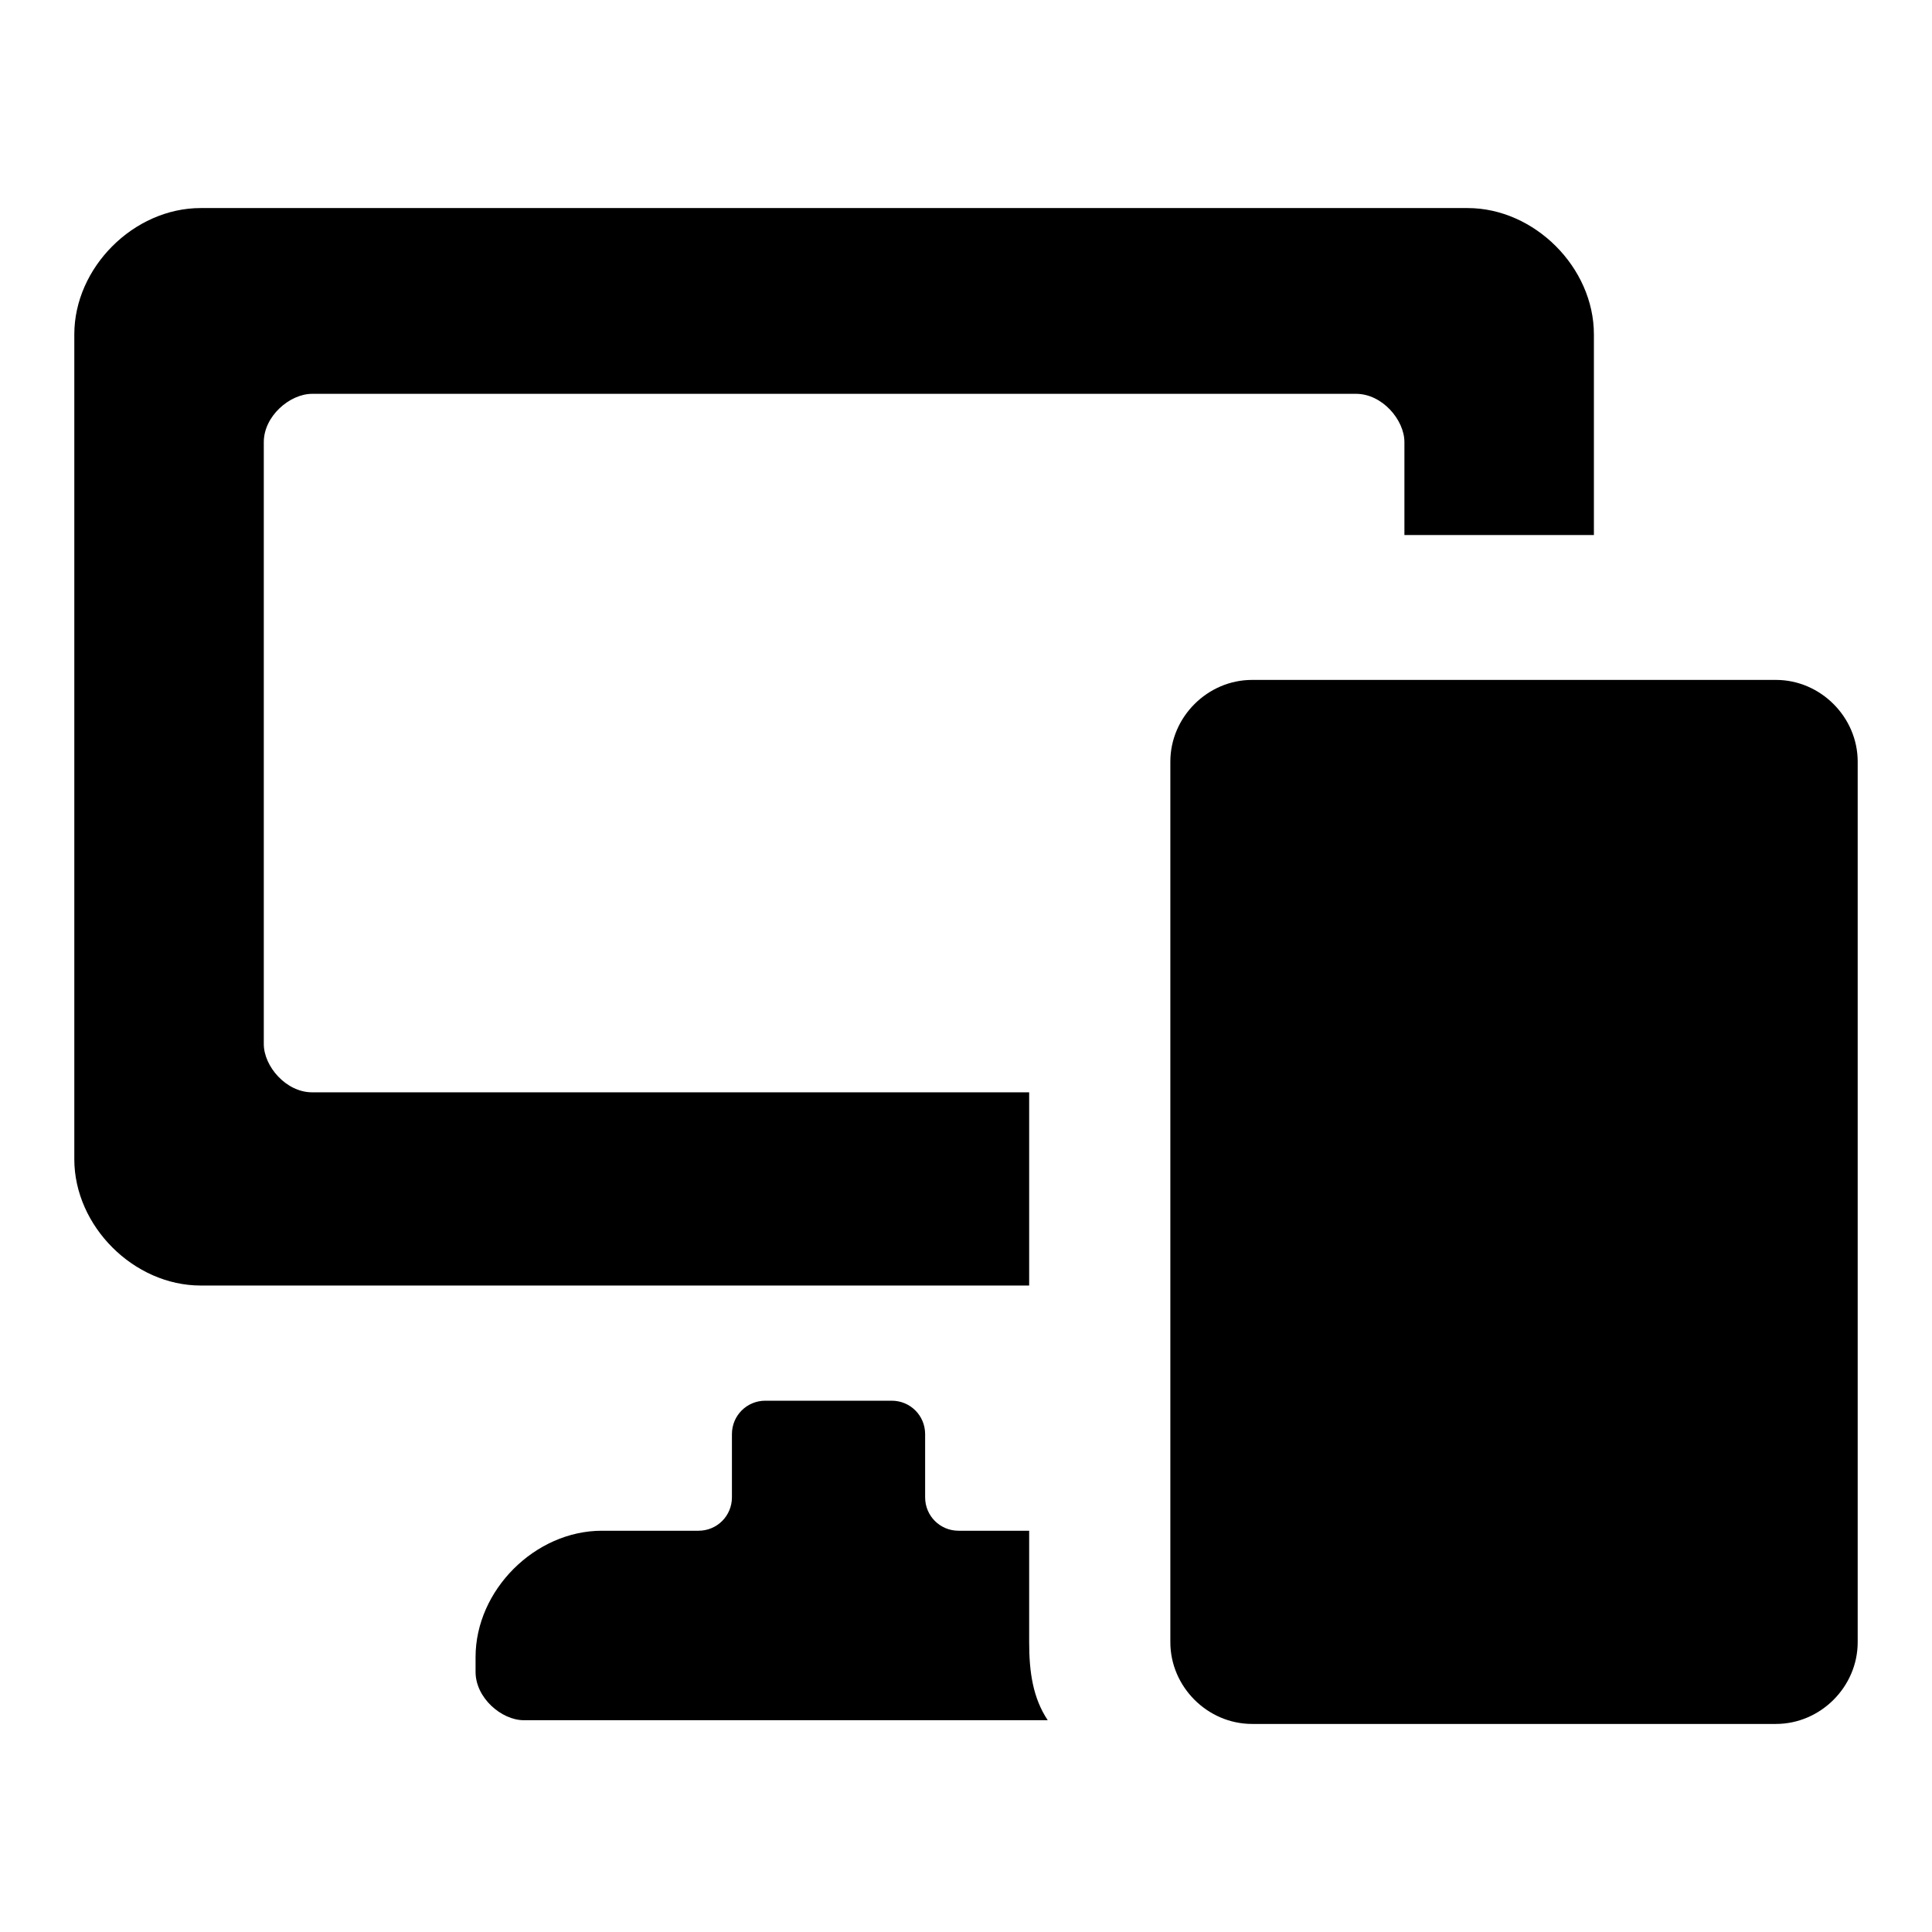 <?xml version="1.0" encoding="utf-8"?><!-- Uploaded to: SVG Repo, www.svgrepo.com, Generator: SVG Repo Mixer Tools -->
<svg xmlns="http://www.w3.org/2000/svg" 
	 width="800px" height="800px" viewBox="0 0 52 52" enable-background="new 0 0 52 52" xml:space="preserve">
<g display="none">
	<path display="inline" opacity="0.2" enable-background="new" d="M0,0v52h52V0H0z M49.9,49.9H2.1V2.1h47.8
		C49.9,2.1,49.9,49.9,49.9,49.9z"/>
</g>
<g display="none">
	<rect x="2" y="2" display="inline" fill="none" stroke-width="0.25" stroke-miterlimit="10" width="48" height="48"/>
</g>
<g display="none">
	<g display="inline" opacity="0.5">
		<line fill="none" stroke-width="0.25" stroke-miterlimit="10" x1="50" y1="2" x2="2" y2="50"/>
		<line fill="none" stroke-width="0.25" stroke-miterlimit="10" x1="2" y1="2" x2="49.9" y2="50"/>
		<rect x="2" y="2" fill="none" stroke-width="0.25" stroke-miterlimit="10" width="2" height="48"/>
		<rect x="4" y="2" fill="none" stroke-width="0.25" stroke-miterlimit="10" width="2" height="48"/>
		<rect x="6" y="2" fill="none" stroke-width="0.25" stroke-miterlimit="10" width="2" height="48"/>
		<rect x="8" y="2" fill="none" stroke-width="0.25" stroke-miterlimit="10" width="2" height="48"/>
		<rect x="10" y="2" fill="none" stroke-width="0.25" stroke-miterlimit="10" width="2" height="48"/>
		<rect x="12" y="2" fill="none" stroke-width="0.25" stroke-miterlimit="10" width="2" height="48"/>
		<rect x="14" y="2" fill="none" stroke-width="0.25" stroke-miterlimit="10" width="2" height="48"/>
		<rect x="16" y="2" fill="none" stroke-width="0.25" stroke-miterlimit="10" width="2" height="48"/>
		<rect x="18" y="2" fill="none" stroke-width="0.25" stroke-miterlimit="10" width="2" height="48"/>
		<rect x="20" y="2" fill="none" stroke-width="0.25" stroke-miterlimit="10" width="2" height="48"/>
		<rect x="22" y="2" fill="none" stroke-width="0.25" stroke-miterlimit="10" width="2" height="48"/>
		<rect x="24" y="2" fill="none" stroke-width="0.25" stroke-miterlimit="10" width="2" height="48"/>
		<rect x="26" y="2" fill="none" stroke-width="0.25" stroke-miterlimit="10" width="2" height="48"/>
		<rect x="28" y="2" fill="none" stroke-width="0.25" stroke-miterlimit="10" width="2" height="48"/>
		<rect x="30" y="2" fill="none" stroke-width="0.25" stroke-miterlimit="10" width="2" height="48"/>
		<rect x="32" y="2" fill="none" stroke-width="0.25" stroke-miterlimit="10" width="2" height="48"/>
		<rect x="34" y="2" fill="none" stroke-width="0.25" stroke-miterlimit="10" width="2" height="48"/>
		<rect x="36" y="2" fill="none" stroke-width="0.25" stroke-miterlimit="10" width="2" height="48"/>
		<rect x="38" y="2" fill="none" stroke-width="0.25" stroke-miterlimit="10" width="2" height="48"/>
		<rect x="40" y="2" fill="none" stroke-width="0.25" stroke-miterlimit="10" width="2" height="48"/>
		<rect x="42" y="2" fill="none" stroke-width="0.25" stroke-miterlimit="10" width="2" height="48"/>
		<rect x="44" y="2" fill="none" stroke-width="0.25" stroke-miterlimit="10" width="2" height="48"/>
		<rect x="46" y="2" fill="none" stroke-width="0.25" stroke-miterlimit="10" width="2" height="48"/>
		<rect x="48" y="2" fill="none" stroke-width="0.25" stroke-miterlimit="10" width="2" height="48"/>
		<rect x="2" y="48" fill="none" stroke-width="0.25" stroke-miterlimit="10" width="48" height="2"/>
		<rect x="2" y="46" fill="none" stroke-width="0.25" stroke-miterlimit="10" width="48" height="2"/>
		<rect x="2" y="44" fill="none" stroke-width="0.25" stroke-miterlimit="10" width="48" height="2"/>
		<rect x="2" y="42" fill="none" stroke-width="0.25" stroke-miterlimit="10" width="48" height="2"/>
		<rect x="2" y="40" fill="none" stroke-width="0.25" stroke-miterlimit="10" width="48" height="2"/>
		<rect x="2" y="38" fill="none" stroke-width="0.25" stroke-miterlimit="10" width="48" height="2"/>
		<rect x="2" y="36" fill="none" stroke-width="0.25" stroke-miterlimit="10" width="48" height="2"/>
		<rect x="2" y="34" fill="none" stroke-width="0.25" stroke-miterlimit="10" width="48" height="2"/>
		<rect x="2" y="32" fill="none" stroke-width="0.25" stroke-miterlimit="10" width="48" height="2"/>
		<rect x="2" y="30" fill="none" stroke-width="0.25" stroke-miterlimit="10" width="48" height="2"/>
		<rect x="2" y="28" fill="none" stroke-width="0.25" stroke-miterlimit="10" width="48" height="2"/>
		<rect x="2" y="26" fill="none" stroke-width="0.25" stroke-miterlimit="10" width="48" height="2"/>
		<rect x="2" y="24" fill="none" stroke-width="0.25" stroke-miterlimit="10" width="48" height="2"/>
		<rect x="2" y="22" fill="none" stroke-width="0.25" stroke-miterlimit="10" width="48" height="2"/>
		<rect x="2" y="20" fill="none" stroke-width="0.25" stroke-miterlimit="10" width="48" height="2"/>
		<rect x="2" y="18" fill="none" stroke-width="0.25" stroke-miterlimit="10" width="48" height="2"/>
		<rect x="2" y="16" fill="none" stroke-width="0.25" stroke-miterlimit="10" width="48" height="2"/>
		<rect x="2" y="14" fill="none" stroke-width="0.25" stroke-miterlimit="10" width="48" height="2"/>
		<rect x="2" y="12" fill="none" stroke-width="0.25" stroke-miterlimit="10" width="48" height="2"/>
		<rect x="2" y="10" fill="none" stroke-width="0.25" stroke-miterlimit="10" width="48" height="2"/>
		<rect x="2" y="8" fill="none" stroke-width="0.25" stroke-miterlimit="10" width="48" height="2"/>
		<rect x="2" y="6" fill="none" stroke-width="0.25" stroke-miterlimit="10" width="48" height="2"/>
		<rect x="2" y="4" fill="none" stroke-width="0.25" stroke-miterlimit="10" width="48" height="2"/>
		<rect x="2" y="2" fill="none" stroke-width="0.25" stroke-miterlimit="10" width="48" height="2"/>
	</g>
</g>
<path d="M50,20.5c0-1.2-1-2.2-2.2-2.2H33.7c-1.2,0-2.2,1-2.2,2.2v23.7c0,1.2,1,2.2,2.2,2.2h14.1c1.2,0,2.2-1,2.2-2.2
	V20.5z"/>
<g>
	<path d="M27.7,29.4H8.4c-0.7,0-1.3-0.7-1.3-1.3V11.9c0-0.7,0.7-1.3,1.3-1.3h28.1c0.7,0,1.3,0.7,1.3,1.3v2.5h5.1V9
		c0-1.8-1.6-3.4-3.4-3.4H5.4C3.6,5.6,2,7.2,2,9v22.2c0,1.8,1.6,3.4,3.4,3.4h22.3V29.4z"/>
	<path d="M27.7,44.2v-3h-1.9c-0.5,0-0.9-0.4-0.9-0.9v-1.7c0-0.5-0.4-0.9-0.9-0.9h-3.4c-0.5,0-0.9,0.4-0.9,0.9v1.7
		c0,0.5-0.4,0.9-0.9,0.9h-2.6c-1.8,0-3.4,1.6-3.4,3.4V45c0,0.7,0.7,1.3,1.3,1.3h14.1C27.8,45.7,27.7,45,27.7,44.2z"/>
</g>
<circle cx="40.8" cy="43.8" r="1.6"/>
<path d="M46.7,40.2c0,0.4-0.4,0.9-0.9,0.9H35.6c-0.4,0-0.9-0.4-0.9-0.9V23.5c0-0.4,0.4-0.9,0.9-0.9h10.2
	c0.4,0,0.9,0.4,0.9,0.9V40.2z"/>
</svg>